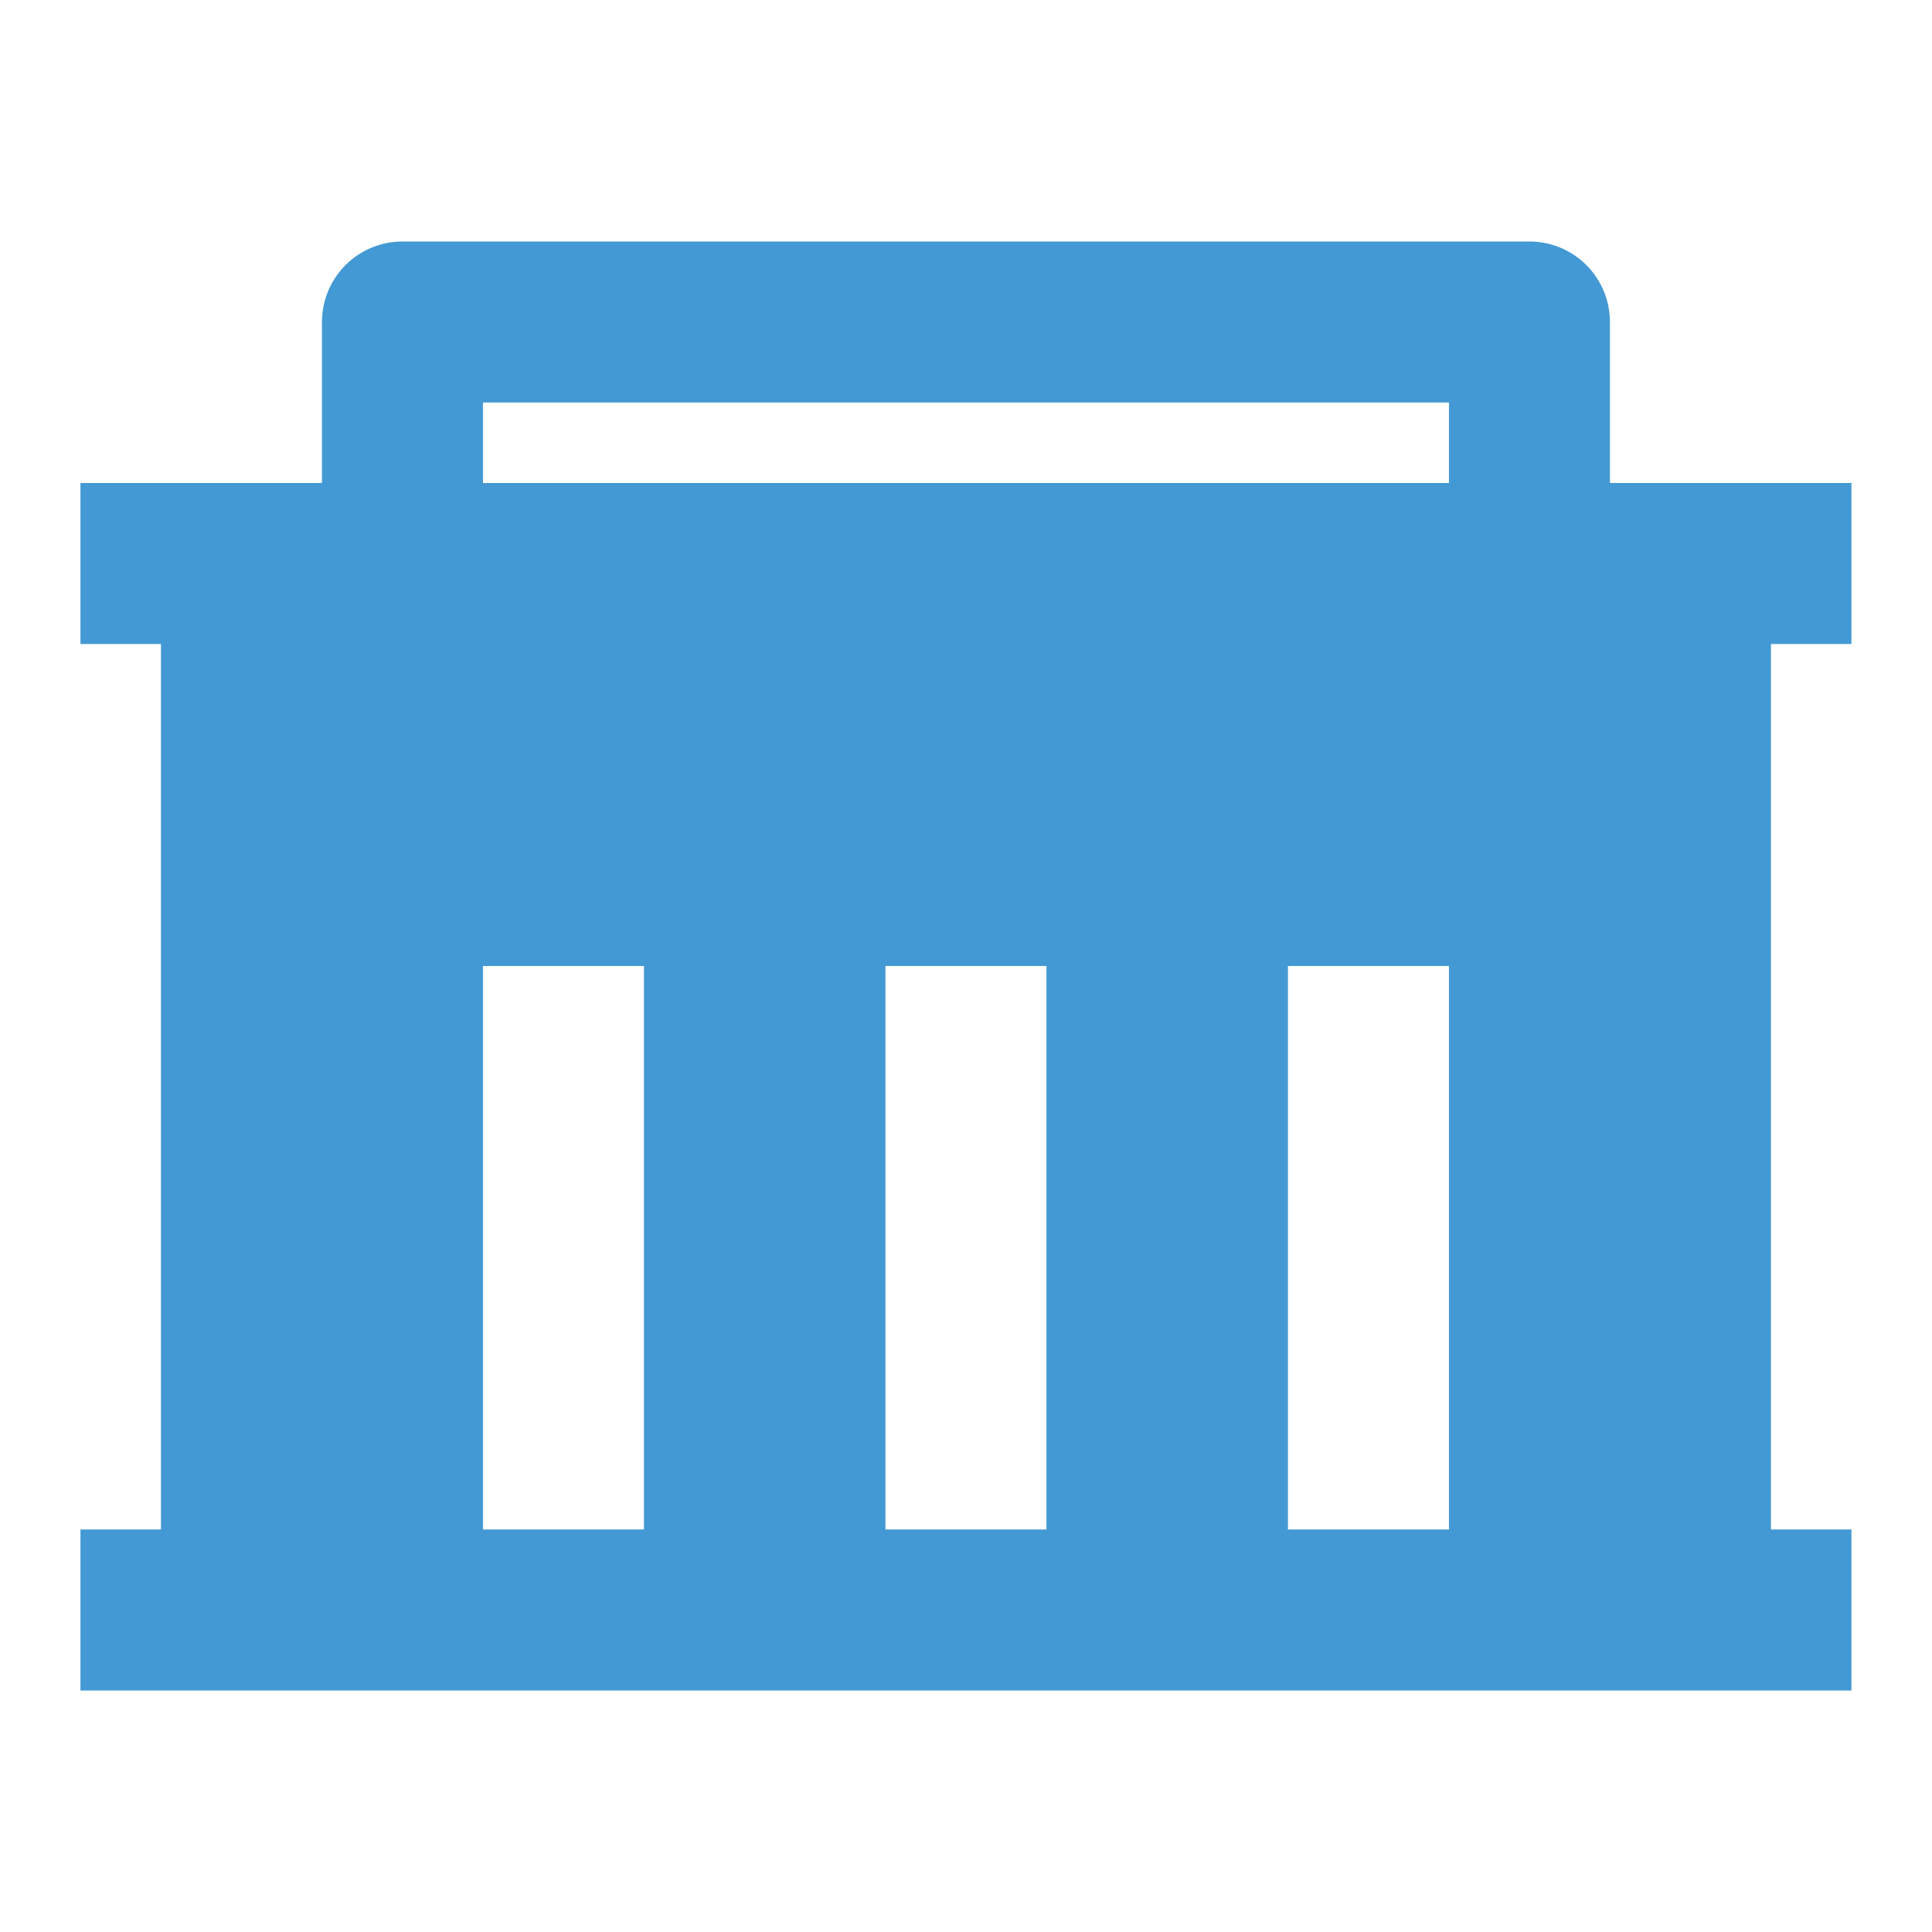 <svg width="50" height="50" viewBox="0 0 50 50" fill="none" xmlns="http://www.w3.org/2000/svg">
<path d="M4.165 39.583V16.667H2.082V12.5H8.332V8.333C8.332 7.781 8.552 7.251 8.942 6.86C9.333 6.469 9.863 6.25 10.415 6.25H39.582C40.135 6.25 40.664 6.469 41.055 6.86C41.446 7.251 41.665 7.781 41.665 8.333V12.5H47.915V16.667H45.832V39.583H47.915V43.75H2.082V39.583H4.165ZM27.082 39.583V25H22.915V39.583H27.082ZM16.665 39.583V25H12.499V39.583H16.665ZM37.499 39.583V25H33.332V39.583H37.499ZM12.499 10.417V12.5H37.499V10.417H12.499Z" fill="#4399D4"/>
</svg>
